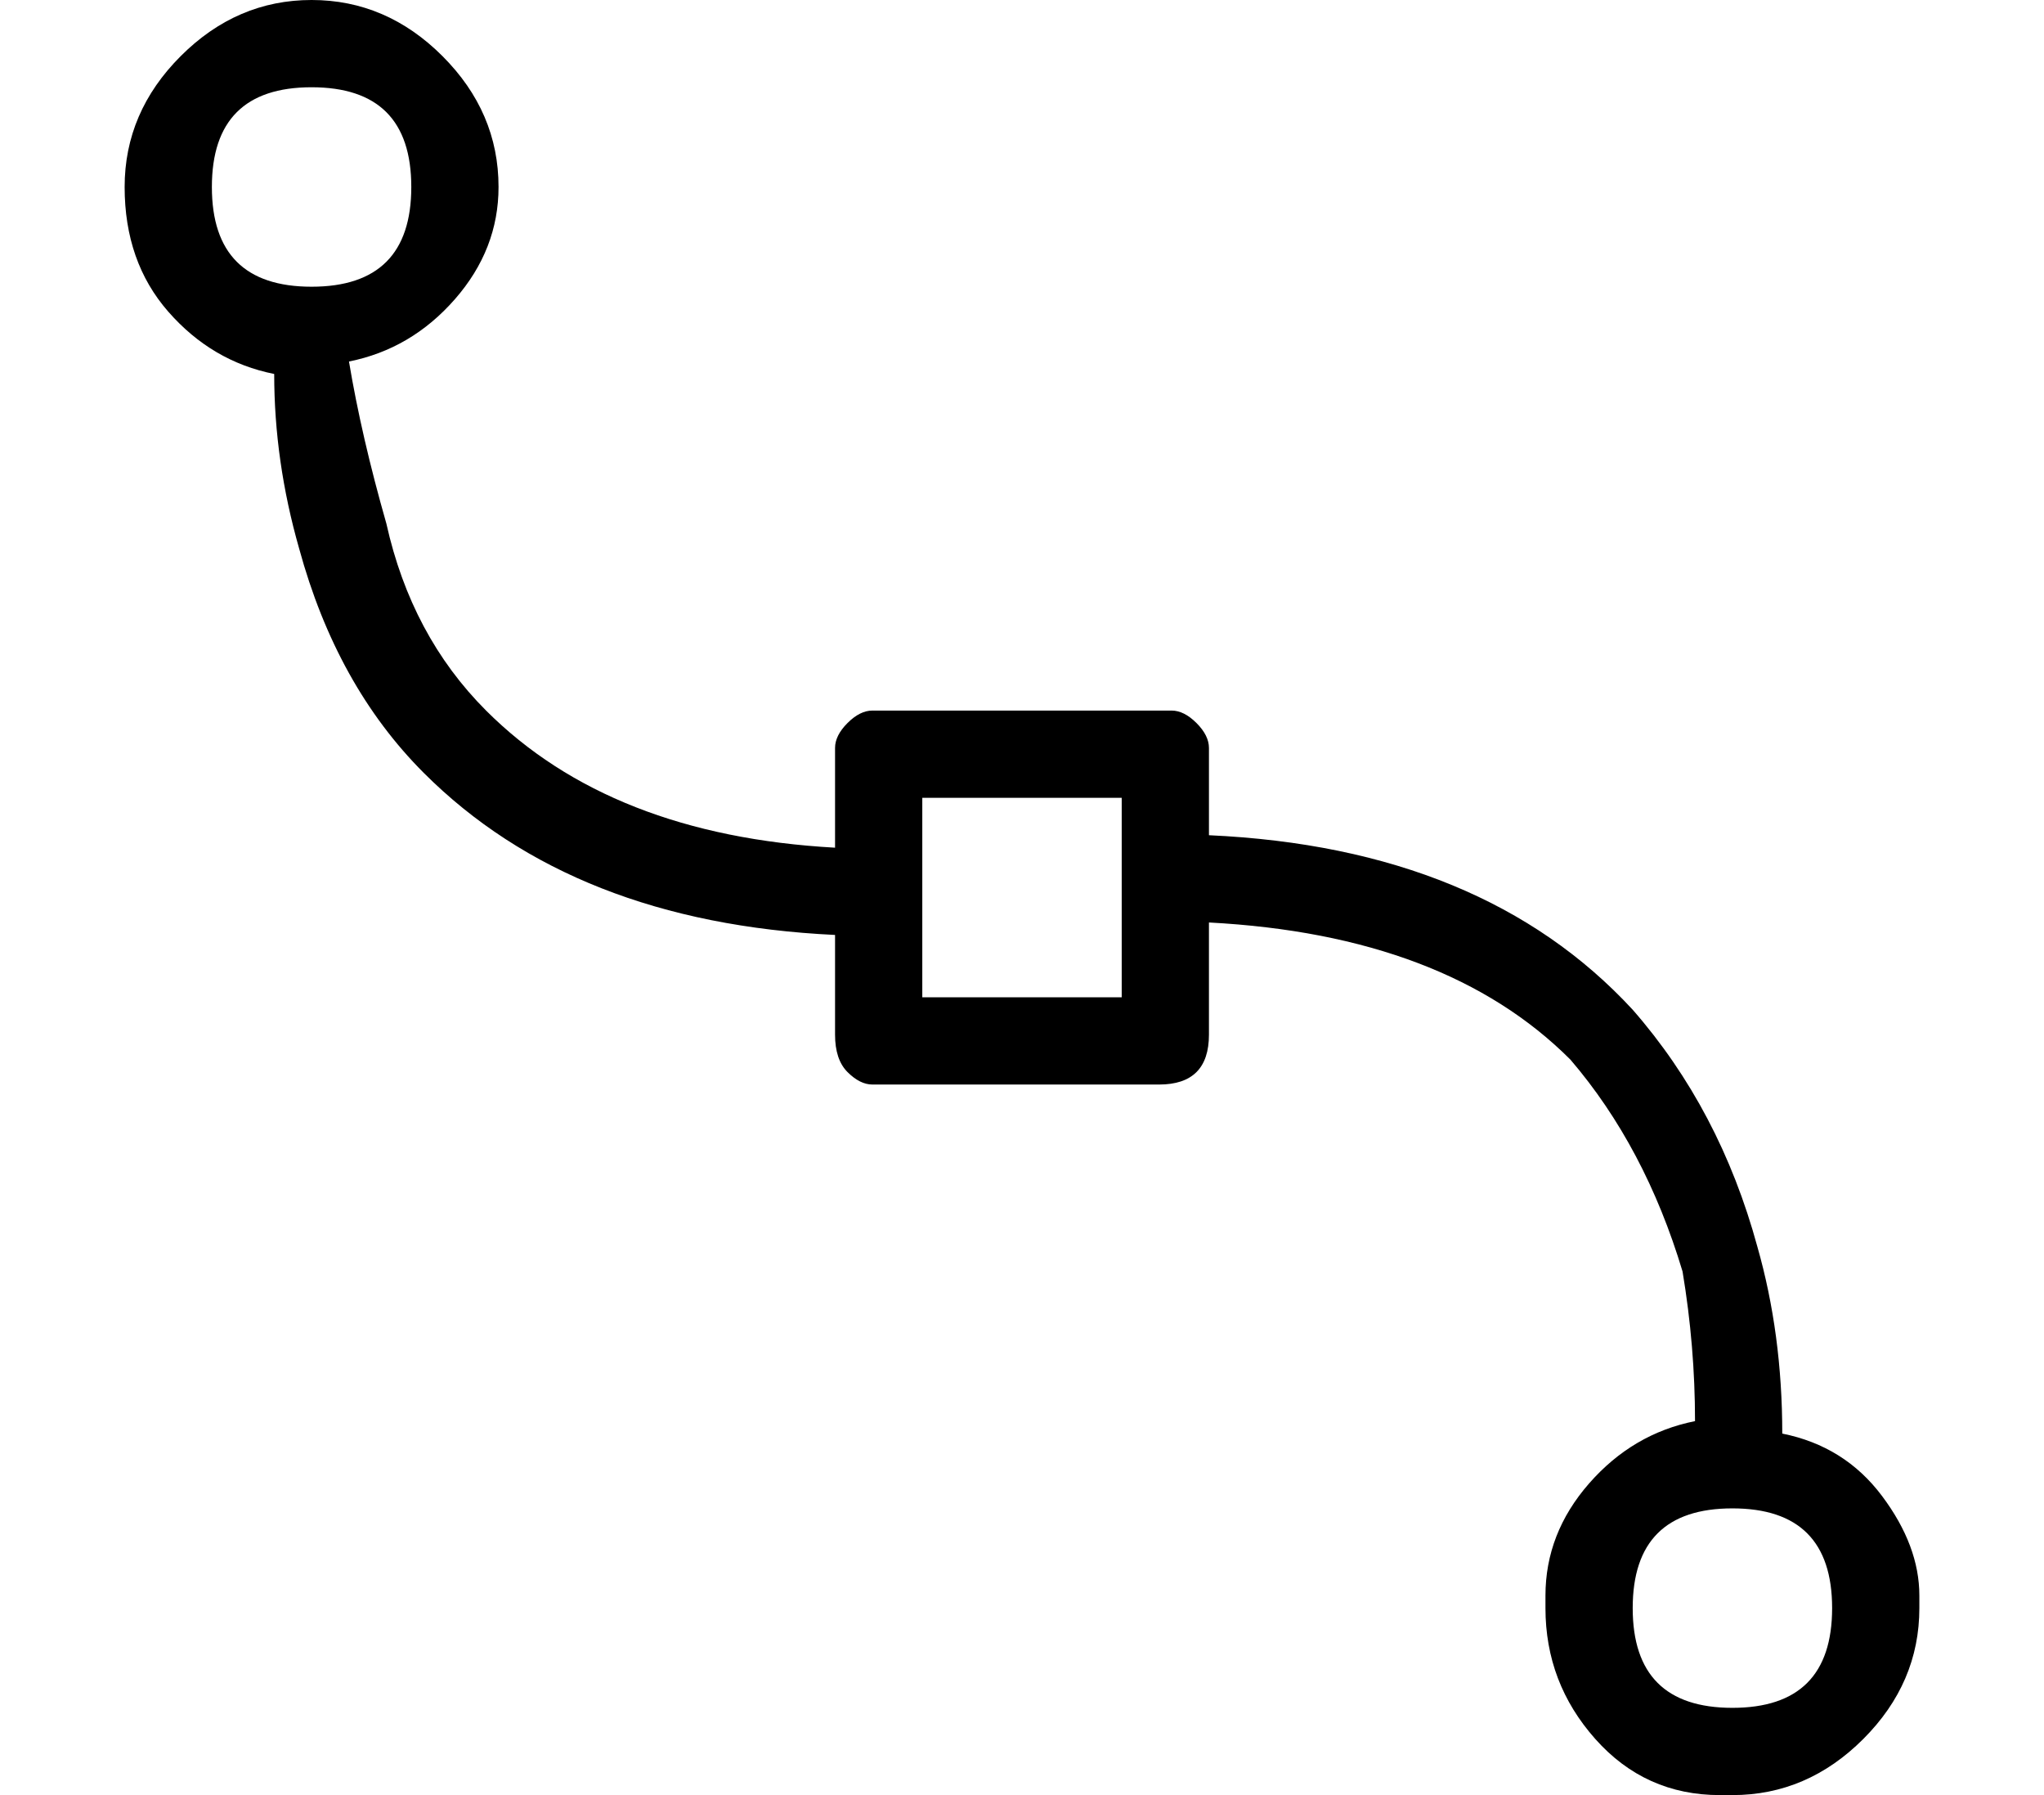 <?xml version="1.0" standalone="no"?>
<!DOCTYPE svg PUBLIC "-//W3C//DTD SVG 1.1//EN" "http://www.w3.org/Graphics/SVG/1.1/DTD/svg11.dtd" >
<svg xmlns="http://www.w3.org/2000/svg" xmlns:xlink="http://www.w3.org/1999/xlink" version="1.1" viewBox="-10 0 164 144">
   <path fill="currentColor"
d="M133 115q0 -8 -2 -15q-3 -11 -10 -19q-12 -13 -34 -14v-7q0 -1 -1 -2t-2 -1h-24q-1 0 -2 1t-1 2v8q-18 -1 -28 -11q-6 -6 -8 -15q-2 -7 -3 -13q5 -1 8.5 -5t3.5 -9v0q0 -6 -4.5 -10.5t-10.5 -4.5v0q-6 0 -10.5 4.5t-4.5 10.5v0q0 6 3.5 10t8.5 5q0 7 2 14q3 11 10 18
q12 12 33 13v8q0 2 1 3t2 1h23q2 0 3 -1t1 -3v-9q19 1 29 11q6 7 9 17q1 6 1 12q-5 1 -8.5 5t-3.5 9v1q0 6 4 10.5t10 4.5h1q6 0 10.5 -4.5t4.5 -10.5v-1q0 -4 -3 -8t-8 -5zM15 23q-4 0 -6 -2t-2 -6v0q0 -4 2 -6t6 -2v0q4 0 6 2t2 6v0q0 4 -2 6t-6 2v0zM80 80h-16v-16h16v16
zM137 129q0 4 -2 6t-6 2v0q-4 0 -6 -2t-2 -6v0q0 -4 2 -6t6 -2v0q4 0 6 2t2 6v0z" />
</svg>
